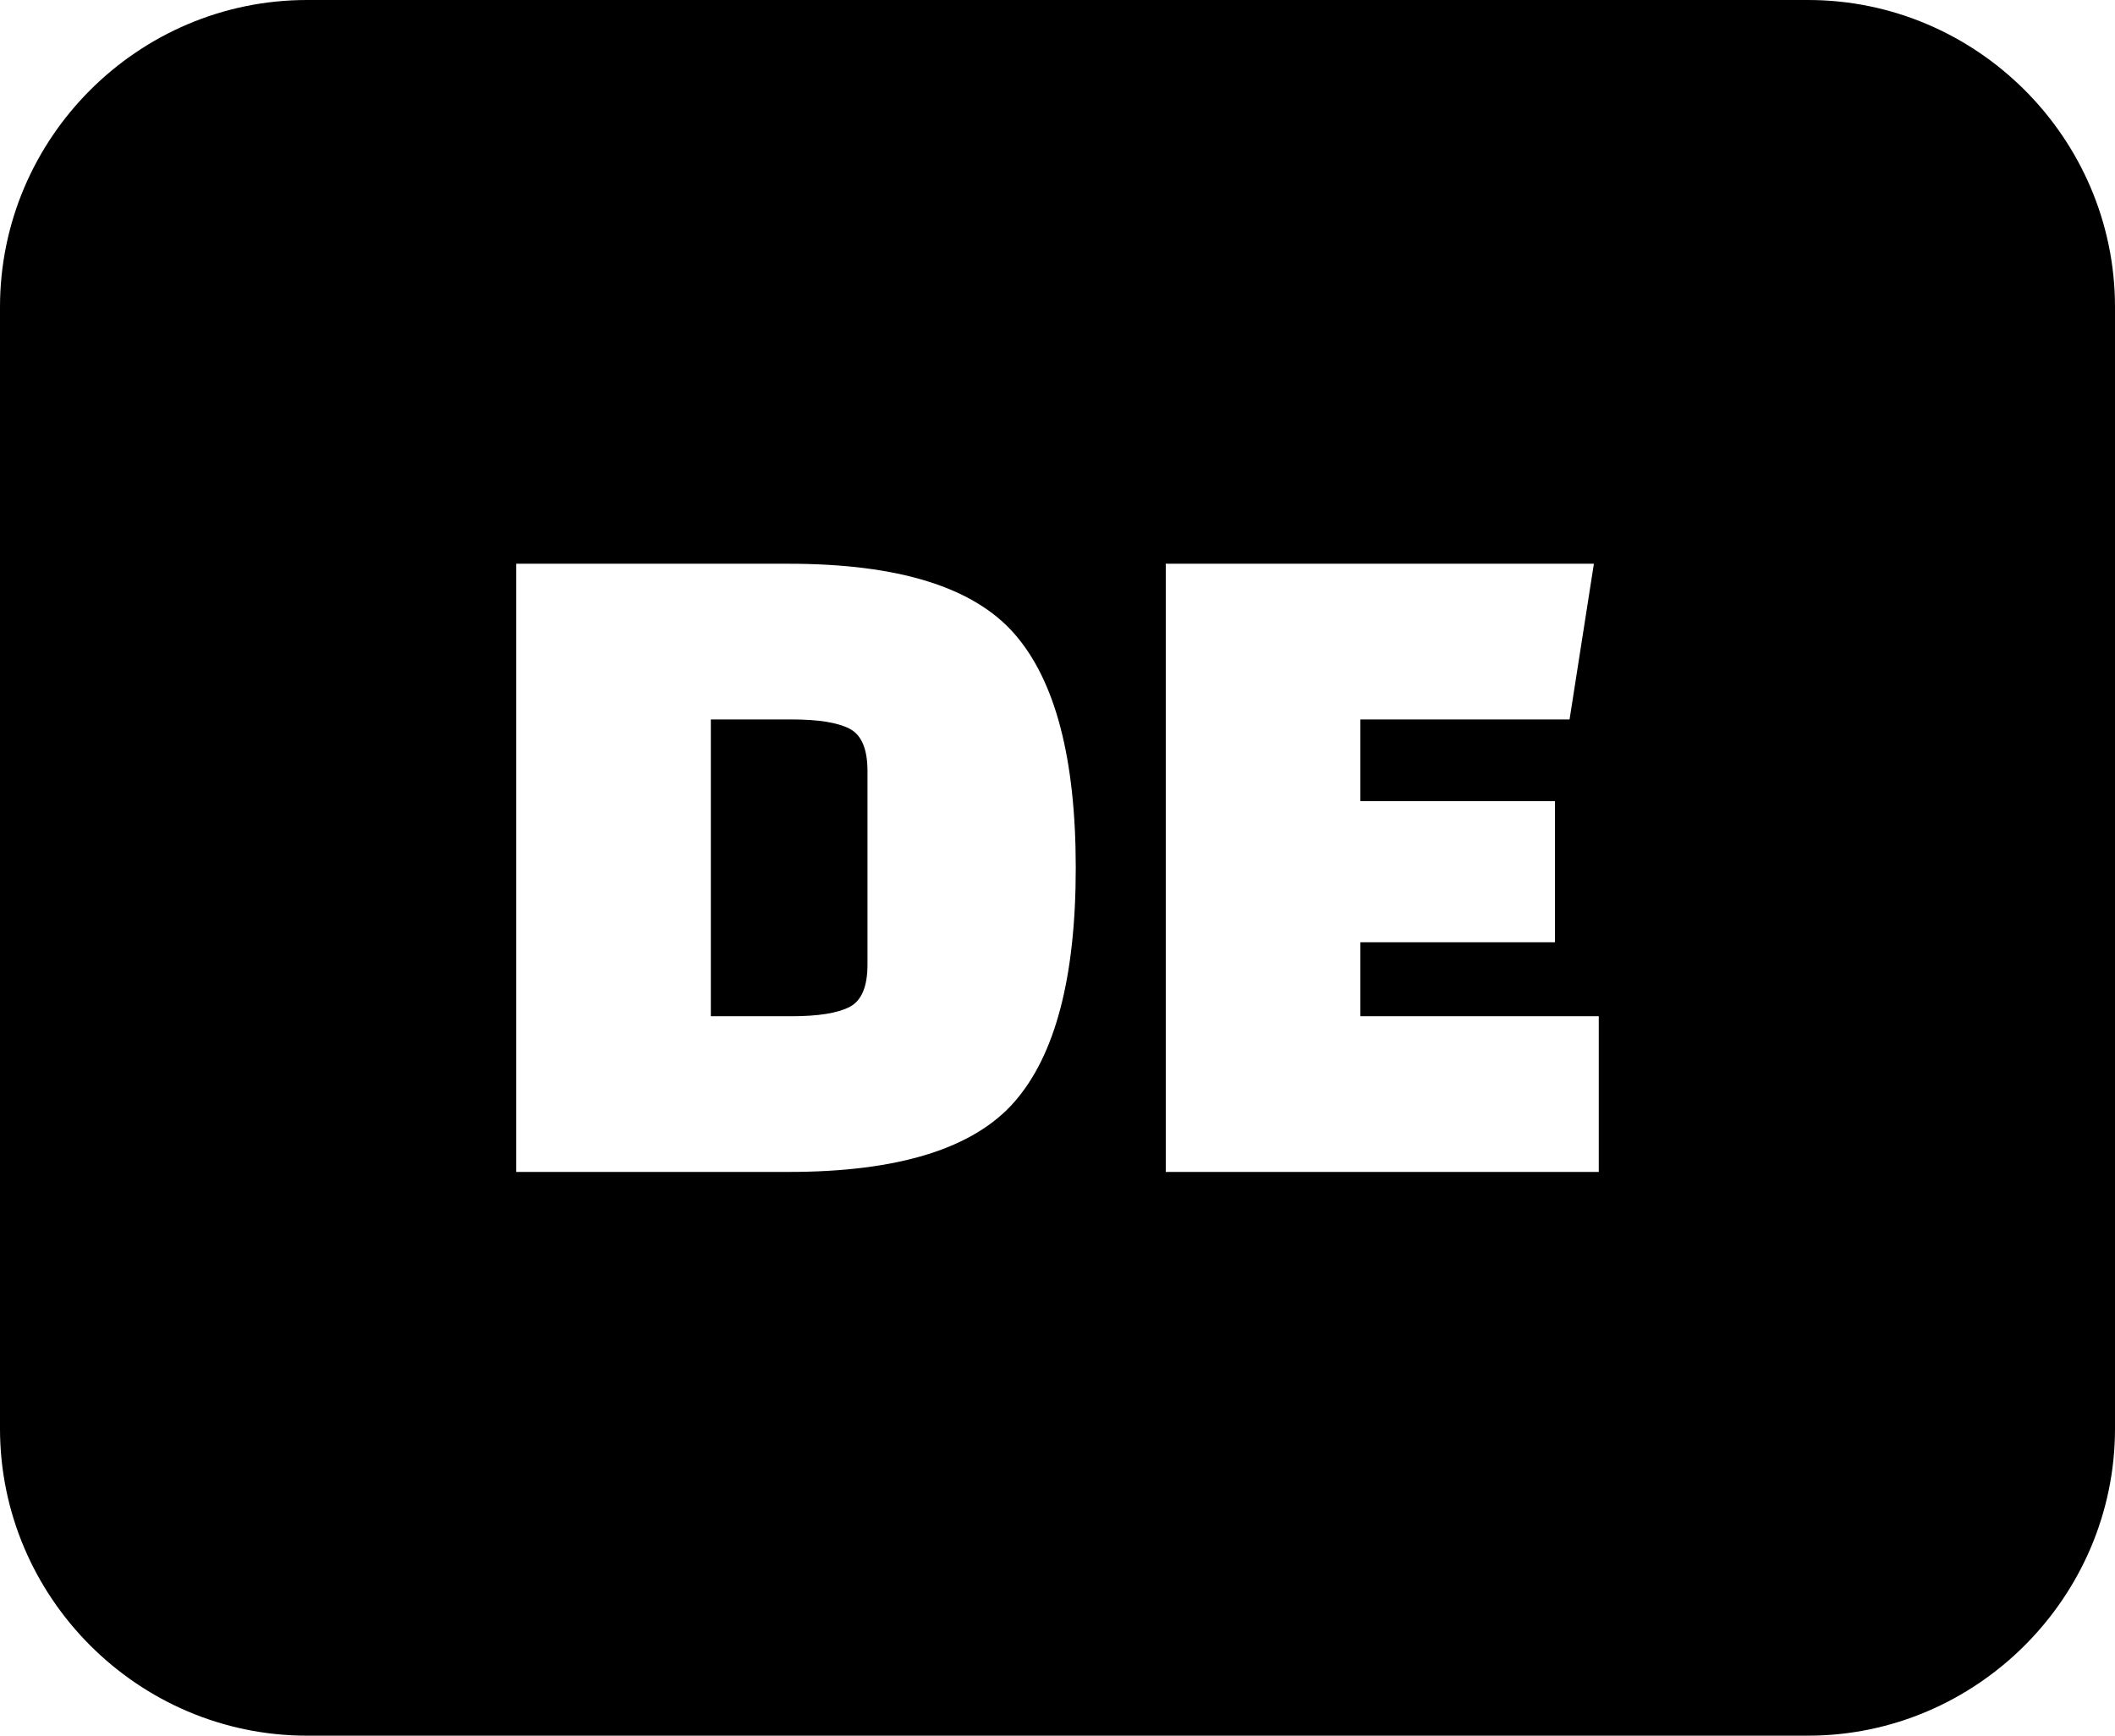 <svg xmlns="http://www.w3.org/2000/svg" shape-rendering="geometricPrecision" text-rendering="geometricPrecision" image-rendering="optimizeQuality" fill-rule="evenodd" clip-rule="evenodd" viewBox="0 0 512 420.17"><path d="M74.32 0h363.36C478.55 0 512 33.46 512 74.32v271.53c0 40.82-33.5 74.32-74.32 74.32H74.32C33.44 420.17 0 386.69 0 345.85V74.32C0 33.41 33.41 0 74.32 0zm302.11 228.1h-47.11v17.91h57.71v37.69H282.21V136.47h103.64l-5.89 37.69h-50.64v19.79h47.11v34.15zm-251.46 55.6V136.47h65.96c26.53 0 44.75 5.65 54.64 16.96 9.9 11.31 14.85 30.19 14.85 56.66 0 26.46-4.95 45.34-14.85 56.65-9.89 11.3-28.11 16.96-54.64 16.96h-65.96zm66.66-109.54h-19.55v71.85h19.55c6.44 0 11.12-.75 14.02-2.24 2.9-1.49 4.35-4.91 4.35-10.25v-46.88c0-5.33-1.45-8.75-4.35-10.24-2.9-1.5-7.58-2.24-14.02-2.24z"/></svg>